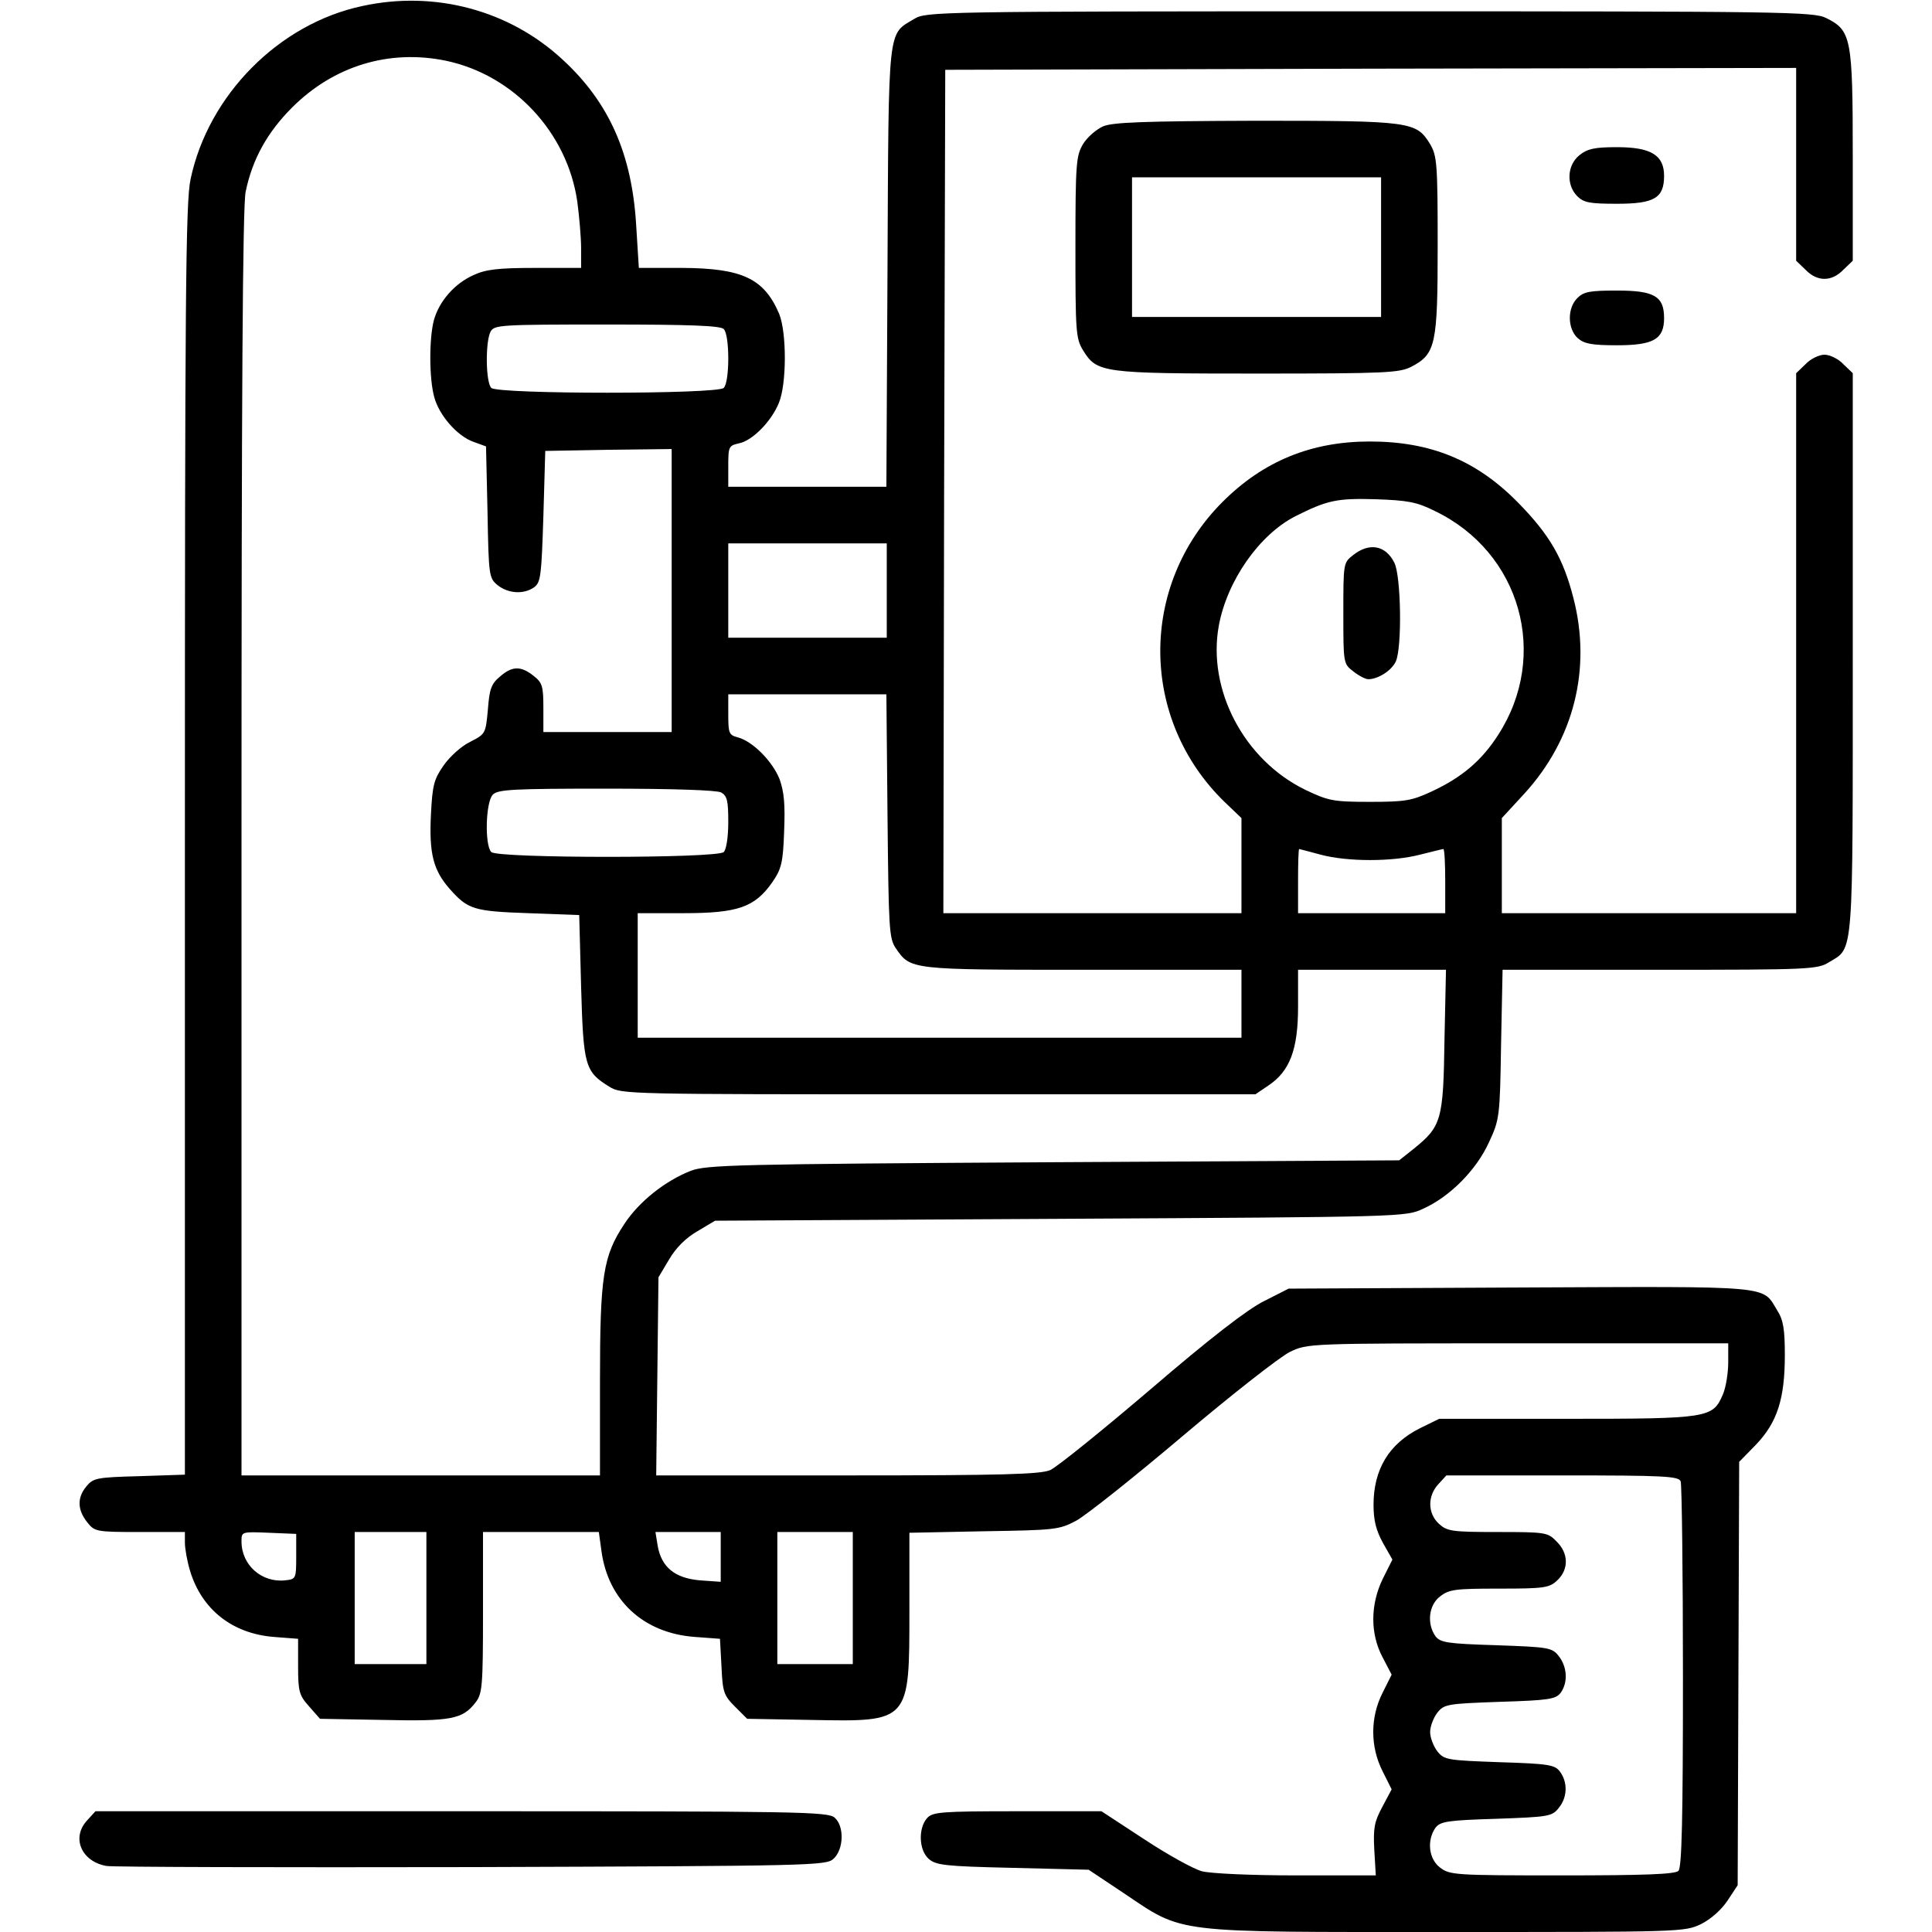 <?xml version="1.0" standalone="no"?>
<!DOCTYPE svg PUBLIC "-//W3C//DTD SVG 20010904//EN"
 "http://www.w3.org/TR/2001/REC-SVG-20010904/DTD/svg10.dtd">
<svg version="1.0" xmlns="http://www.w3.org/2000/svg"
 width="512pt" height="512pt" viewBox="0 0 512 512"
 preserveAspectRatio="xMidYMid meet">

<g transform="translate(0,512) scale(0.1,-0.1)"
fill="#000000" stroke="none">
<path d="M960 5104 c-221 -47 -408 -236 -455 -459 -13 -60 -15 -311 -15 -1752
l0 -1681 -121 -4 c-113 -3 -122 -5 -140 -27 -25 -30 -24 -62 2 -95 20 -25 23
-26 140 -26 l119 0 0 -28 c0 -16 6 -50 14 -76 31 -101 111 -165 221 -174 l65
-5 0 -73 c0 -67 3 -77 29 -106 l29 -33 167 -3 c181 -4 211 2 245 46 18 23 20
41 20 238 l0 214 154 0 153 0 7 -51 c18 -131 112 -217 247 -227 l67 -5 4 -73
c3 -68 6 -77 36 -107 l32 -32 169 -3 c263 -5 261 -7 261 292 l0 204 198 4
c188 3 199 4 244 28 26 14 153 115 283 225 130 110 258 210 283 222 47 23 48
23 605 23 l557 0 0 -50 c0 -28 -6 -66 -14 -85 -27 -63 -36 -65 -414 -65 l-338
0 -51 -25 c-82 -41 -123 -109 -123 -203 0 -42 7 -68 25 -101 l25 -44 -25 -50
c-34 -69 -34 -147 -1 -209 l24 -46 -24 -48 c-33 -65 -33 -143 0 -208 l24 -48
-25 -47 c-21 -39 -24 -56 -21 -113 l4 -68 -211 0 c-121 0 -227 5 -250 11 -22
6 -91 44 -153 85 l-113 74 -223 0 c-203 0 -224 -2 -239 -18 -24 -27 -22 -85 4
-108 19 -17 43 -20 223 -24 l201 -5 93 -62 c161 -108 122 -103 855 -103 622 0
631 0 675 21 26 13 54 38 70 62 l27 41 2 561 2 561 45 46 c56 59 76 121 76
237 0 68 -4 93 -20 118 -41 67 -3 64 -681 61 l-614 -3 -65 -33 c-43 -21 -144
-99 -300 -233 -129 -110 -249 -207 -267 -215 -27 -11 -123 -14 -538 -14 l-506
0 3 263 3 262 28 47 c18 31 44 57 75 75 l47 28 915 5 c914 5 915 5 962 27 71
32 141 103 174 176 28 60 29 68 32 260 l4 197 417 0 c395 0 418 1 448 20 66
40 63 2 63 820 l0 741 -25 24 c-13 14 -36 25 -50 25 -14 0 -37 -11 -50 -25
l-25 -24 0 -716 0 -715 -390 0 -390 0 0 126 0 126 59 64 c132 144 179 331 131
518 -27 106 -63 168 -145 252 -111 114 -233 164 -395 164 -155 0 -282 -52
-390 -160 -222 -222 -220 -576 5 -795 l45 -43 0 -126 0 -126 -395 0 -395 0 2
1118 3 1117 1128 3 1127 2 0 -255 0 -256 25 -24 c31 -32 69 -32 100 0 l25 24
0 278 c0 313 -4 332 -70 365 -33 17 -111 18 -1210 18 -1147 0 -1176 -1 -1207
-20 -71 -43 -68 -9 -71 -657 l-3 -583 -209 0 -210 0 0 54 c0 52 1 55 28 61 36
7 86 58 106 107 21 50 21 186 1 236 -40 94 -98 121 -256 122 l-116 0 -7 112
c-11 190 -72 327 -195 440 -141 131 -339 184 -531 142z m222 -145 c180 -38
322 -191 348 -374 5 -38 10 -94 10 -122 l0 -53 -122 0 c-98 0 -131 -4 -163
-19 -50 -22 -91 -69 -105 -119 -13 -48 -13 -156 1 -205 13 -48 61 -103 104
-118 l33 -12 4 -175 c3 -169 4 -174 27 -193 28 -22 69 -25 97 -5 17 13 19 31
24 188 l5 173 168 3 167 2 0 -375 0 -375 -170 0 -170 0 0 64 c0 58 -3 67 -26
85 -34 27 -57 26 -89 -2 -23 -19 -28 -33 -32 -87 -6 -64 -6 -65 -47 -86 -23
-11 -54 -39 -70 -62 -26 -37 -30 -52 -34 -131 -5 -103 6 -147 50 -197 48 -54
63 -59 208 -64 l135 -5 5 -190 c6 -210 10 -225 75 -265 32 -20 47 -20 872 -20
l840 0 34 23 c57 38 79 95 79 209 l0 98 196 0 196 0 -4 -187 c-3 -211 -8 -228
-81 -287 l-39 -31 -916 -5 c-847 -5 -920 -7 -962 -23 -68 -27 -136 -81 -175
-140 -57 -86 -65 -138 -65 -419 l0 -248 -475 0 -475 0 0 1675 c0 1192 3 1689
11 1727 18 87 58 158 123 223 111 111 258 155 408 124z m736 -711 c16 -16 16
-140 0 -156 -17 -17 -599 -17 -616 0 -15 15 -16 122 -2 149 10 18 24 19 308
19 219 0 301 -3 310 -12z m1884 -482 c228 -109 305 -383 168 -594 -43 -67 -95
-112 -177 -150 -52 -24 -69 -27 -163 -27 -98 0 -110 3 -171 32 -162 79 -260
265 -229 435 22 119 107 241 203 290 84 42 109 48 212 45 85 -3 109 -7 157
-31z m-1452 -211 l0 -125 -210 0 -210 0 0 125 0 125 210 0 210 0 0 -125z m2
-597 c3 -298 4 -325 22 -351 39 -57 38 -57 496 -57 l420 0 0 -90 0 -90 -800 0
-800 0 0 165 0 165 122 0 c144 0 188 16 234 81 25 36 29 52 32 135 3 73 0 105
-12 139 -19 48 -72 101 -111 111 -23 6 -25 11 -25 60 l0 54 209 0 210 0 3
-322z m-441 62 c16 -9 19 -22 19 -78 0 -40 -5 -73 -12 -80 -17 -17 -599 -17
-616 0 -18 18 -15 133 4 152 13 14 55 16 300 16 178 0 293 -4 305 -10z m1589
-165 c71 -19 190 -19 263 0 32 8 60 15 62 15 3 0 5 -38 5 -85 l0 -85 -195 0
-195 0 0 85 c0 47 1 85 3 85 1 0 27 -7 57 -15z m954 -1661 c3 -9 6 -242 6
-518 0 -377 -3 -505 -12 -514 -9 -9 -91 -12 -309 -12 -285 0 -297 1 -323 21
-30 23 -35 72 -12 105 13 17 31 20 161 24 139 5 148 6 166 29 23 28 24 68 3
96 -13 18 -30 21 -160 25 -138 5 -147 6 -165 29 -10 13 -19 36 -19 51 0 15 9
38 19 51 18 23 27 24 166 29 130 4 148 7 161 24 20 28 17 69 -5 97 -18 23 -27
24 -166 29 -130 4 -148 7 -161 24 -23 33 -18 82 12 105 24 19 40 21 157 21
120 0 133 2 154 22 31 29 30 72 -2 103 -23 24 -29 25 -156 25 -122 0 -134 2
-156 22 -30 28 -30 74 -1 105 l21 23 308 0 c271 0 308 -2 313 -16z m-3669
-199 c0 -59 -1 -60 -29 -63 -62 -7 -116 40 -116 103 0 26 0 26 73 23 l72 -3 0
-60z m345 -110 l0 -175 -95 0 -95 0 0 175 0 175 95 0 95 0 0 -175z m780 109
l0 -66 -56 4 c-66 6 -101 35 -111 91 l-6 37 87 0 86 0 0 -66z m350 -109 l0
-175 -100 0 -100 0 0 175 0 175 100 0 100 0 0 -175z"/>
<path d="M3586 3649 c-26 -20 -26 -22 -26 -154 0 -132 0 -134 26 -154 15 -12
33 -21 40 -21 26 0 62 23 73 47 17 37 14 228 -4 262 -23 46 -66 54 -109 20z"/>
<path d="M2923 4785 c-18 -8 -42 -29 -53 -47 -18 -31 -20 -50 -20 -273 0 -223
1 -242 20 -273 37 -60 49 -62 462 -62 343 0 376 2 408 18 65 34 70 58 70 322
0 218 -2 237 -20 268 -37 60 -49 62 -462 62 -298 -1 -380 -4 -405 -15z m737
-320 l0 -185 -330 0 -330 0 0 185 0 185 330 0 330 0 0 -185z"/>
<path d="M4186 4709 c-33 -26 -36 -79 -6 -109 17 -17 33 -20 105 -20 99 0 125
15 125 74 0 55 -35 76 -125 76 -58 0 -78 -4 -99 -21z"/>
<path d="M4180 4330 c-27 -27 -26 -81 1 -106 17 -15 37 -19 104 -19 97 0 125
16 125 72 0 58 -26 73 -125 73 -72 0 -88 -3 -105 -20z"/>
<path d="M232 297 c-44 -46 -17 -110 50 -122 18 -3 454 -4 969 -3 905 3 938 4
958 22 27 25 29 86 3 109 -17 16 -100 17 -989 17 l-970 0 -21 -23z"/>
</g>
</svg>
